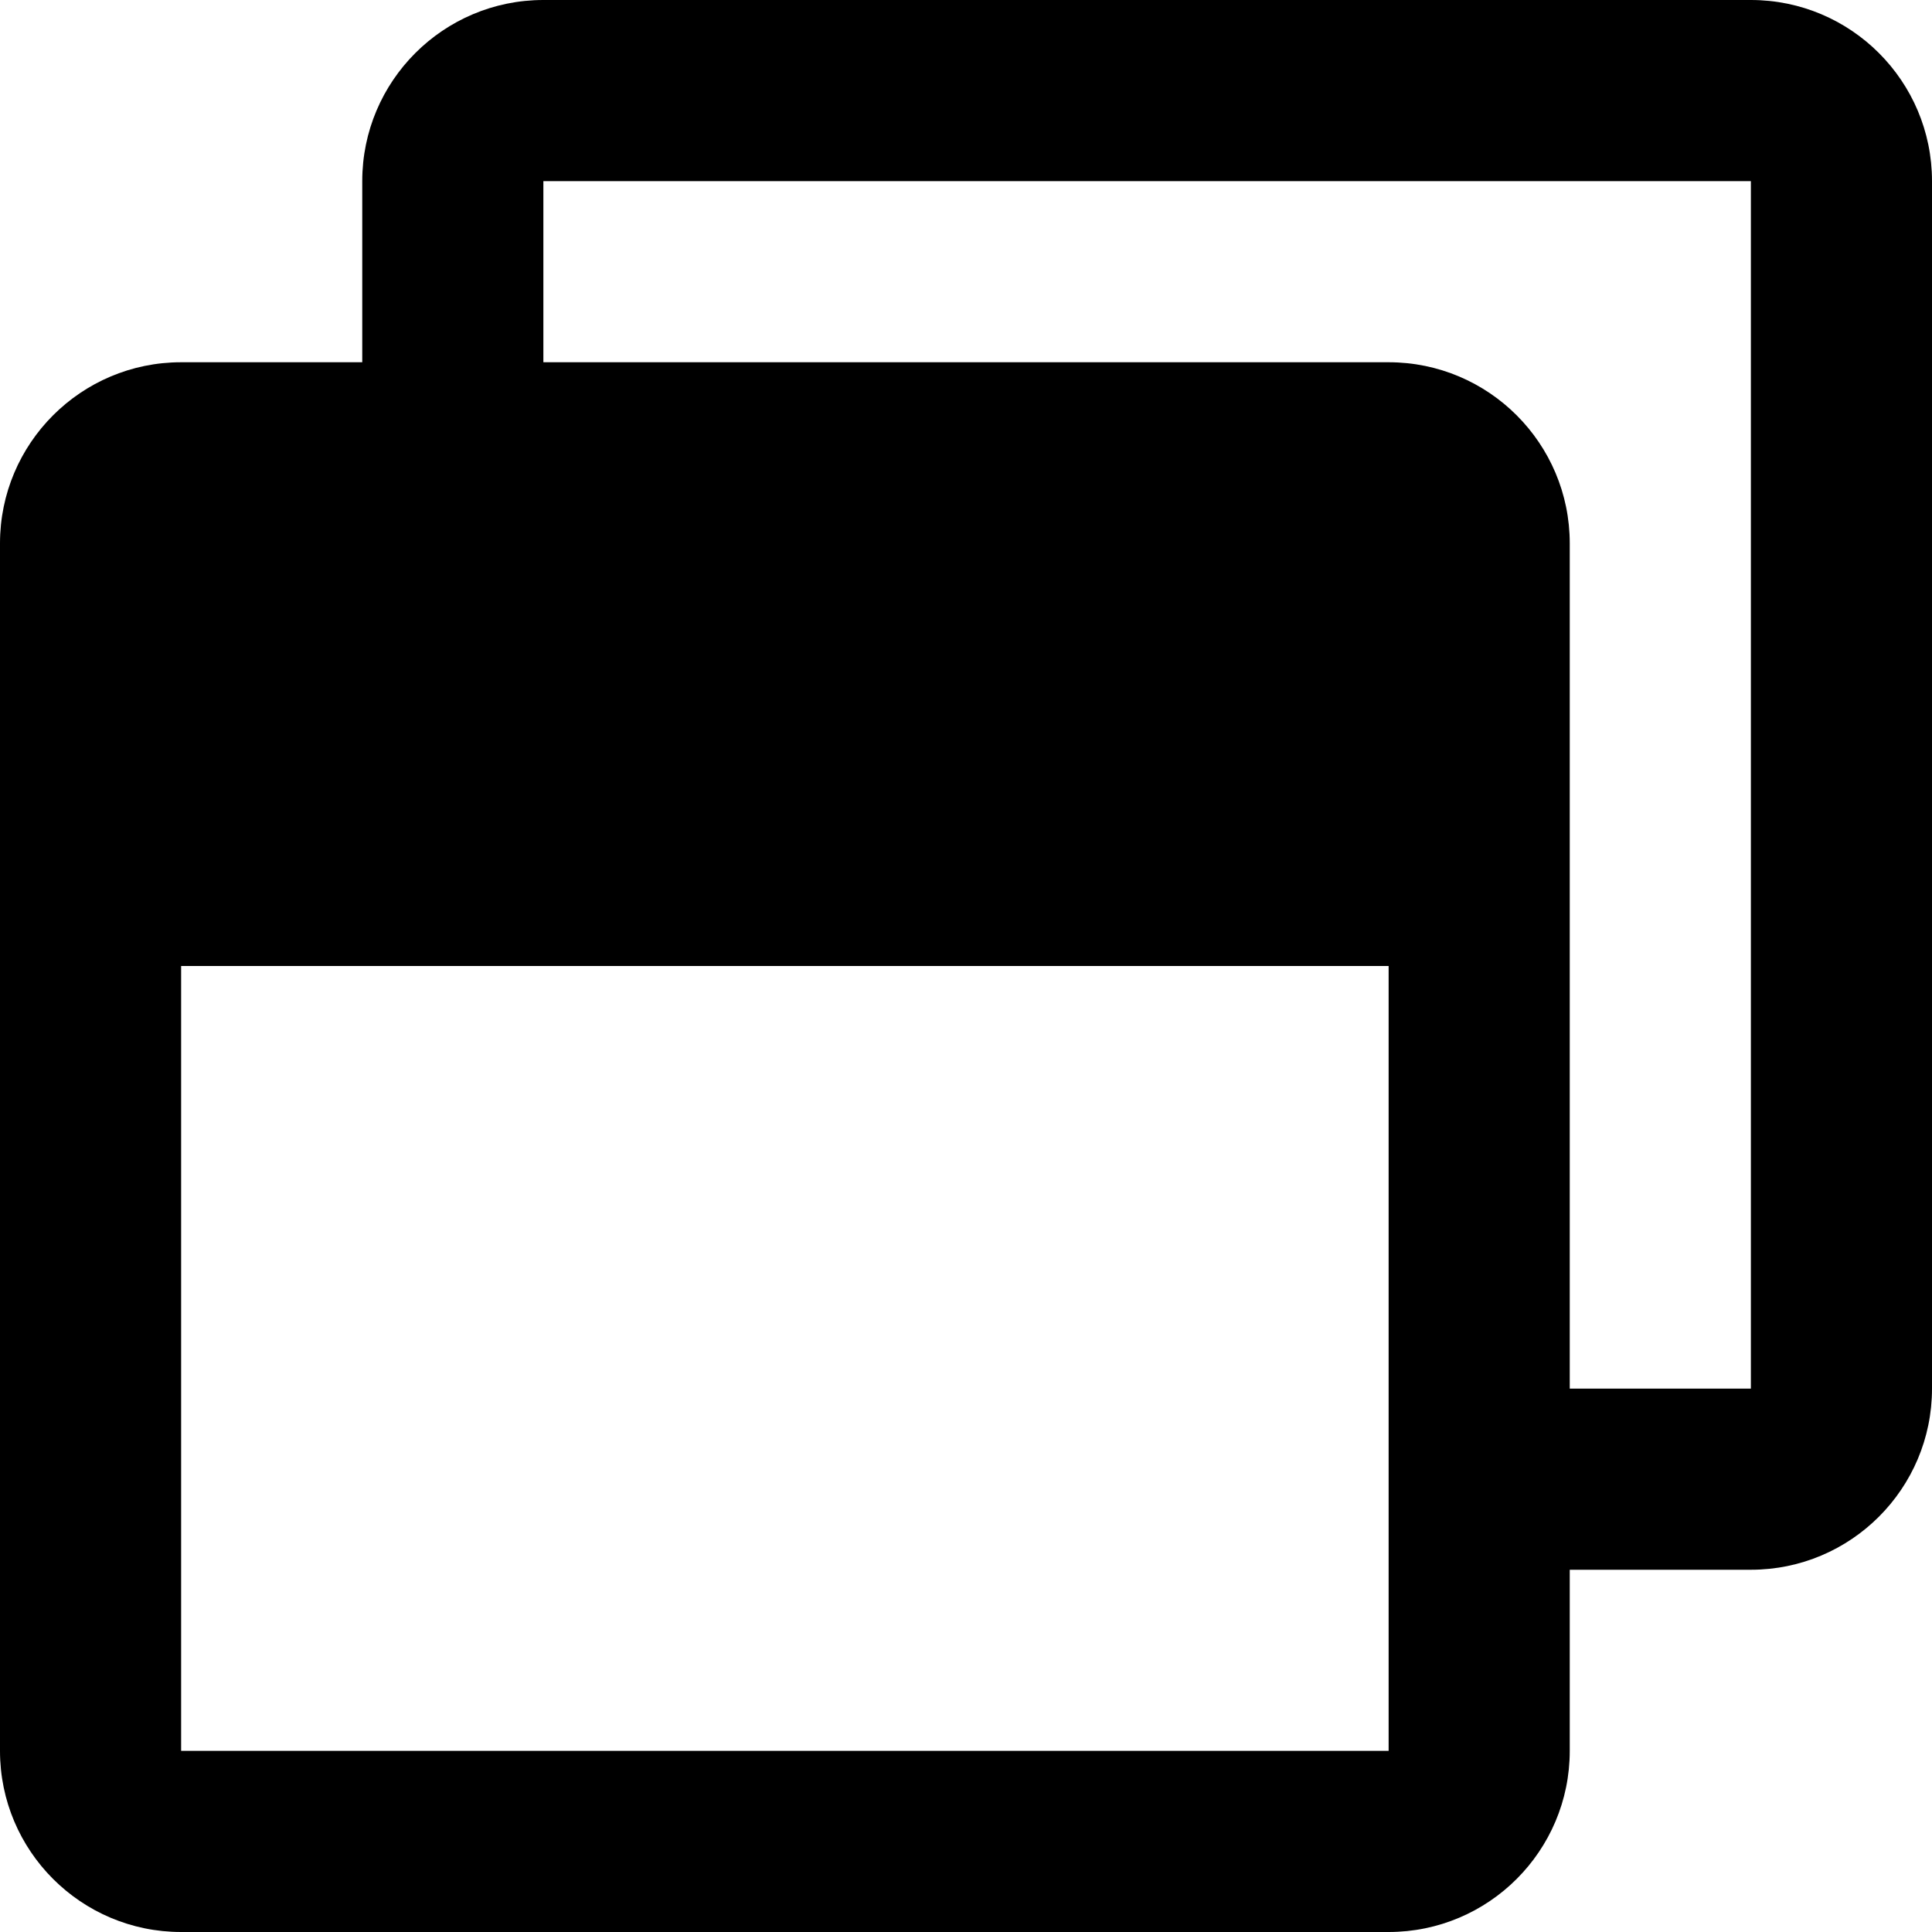 <?xml version="1.0" encoding="UTF-8"?>
<svg viewBox="0 0 200 200" version="1.1" xmlns="http://www.w3.org/2000/svg" xmlns:xlink="http://www.w3.org/1999/xlink">
	<g id="window-restore" fill="currentColor" fill-rule="nonzero">
		<path d="M181.25,0 L56.25,0 C45.898,0 37.5,8.398 37.5,18.75 L37.5,37.5 L18.75,37.5 C8.398,37.5 0,45.898 0,56.25 L0,181.25 C0,191.602 8.398,200 18.75,200 L143.75,200 C154.102,200 162.5,191.602 162.5,181.25 L162.5,162.5 L181.25,162.5 C191.602,162.5 200,154.102 200,143.75 L200,18.75 C200,8.398 191.602,0 181.25,0 Z M143.75,181.25 L18.75,181.25 L18.75,100 L143.75,100 L143.75,181.25 Z M181.25,143.75 L162.5,143.75 L162.5,56.25 C162.5,45.898 154.102,37.5 143.75,37.5 L56.25,37.5 L56.25,18.75 L181.25,18.75 L181.25,143.75 Z" id="形状">
		</path>
	</g>
</svg>
